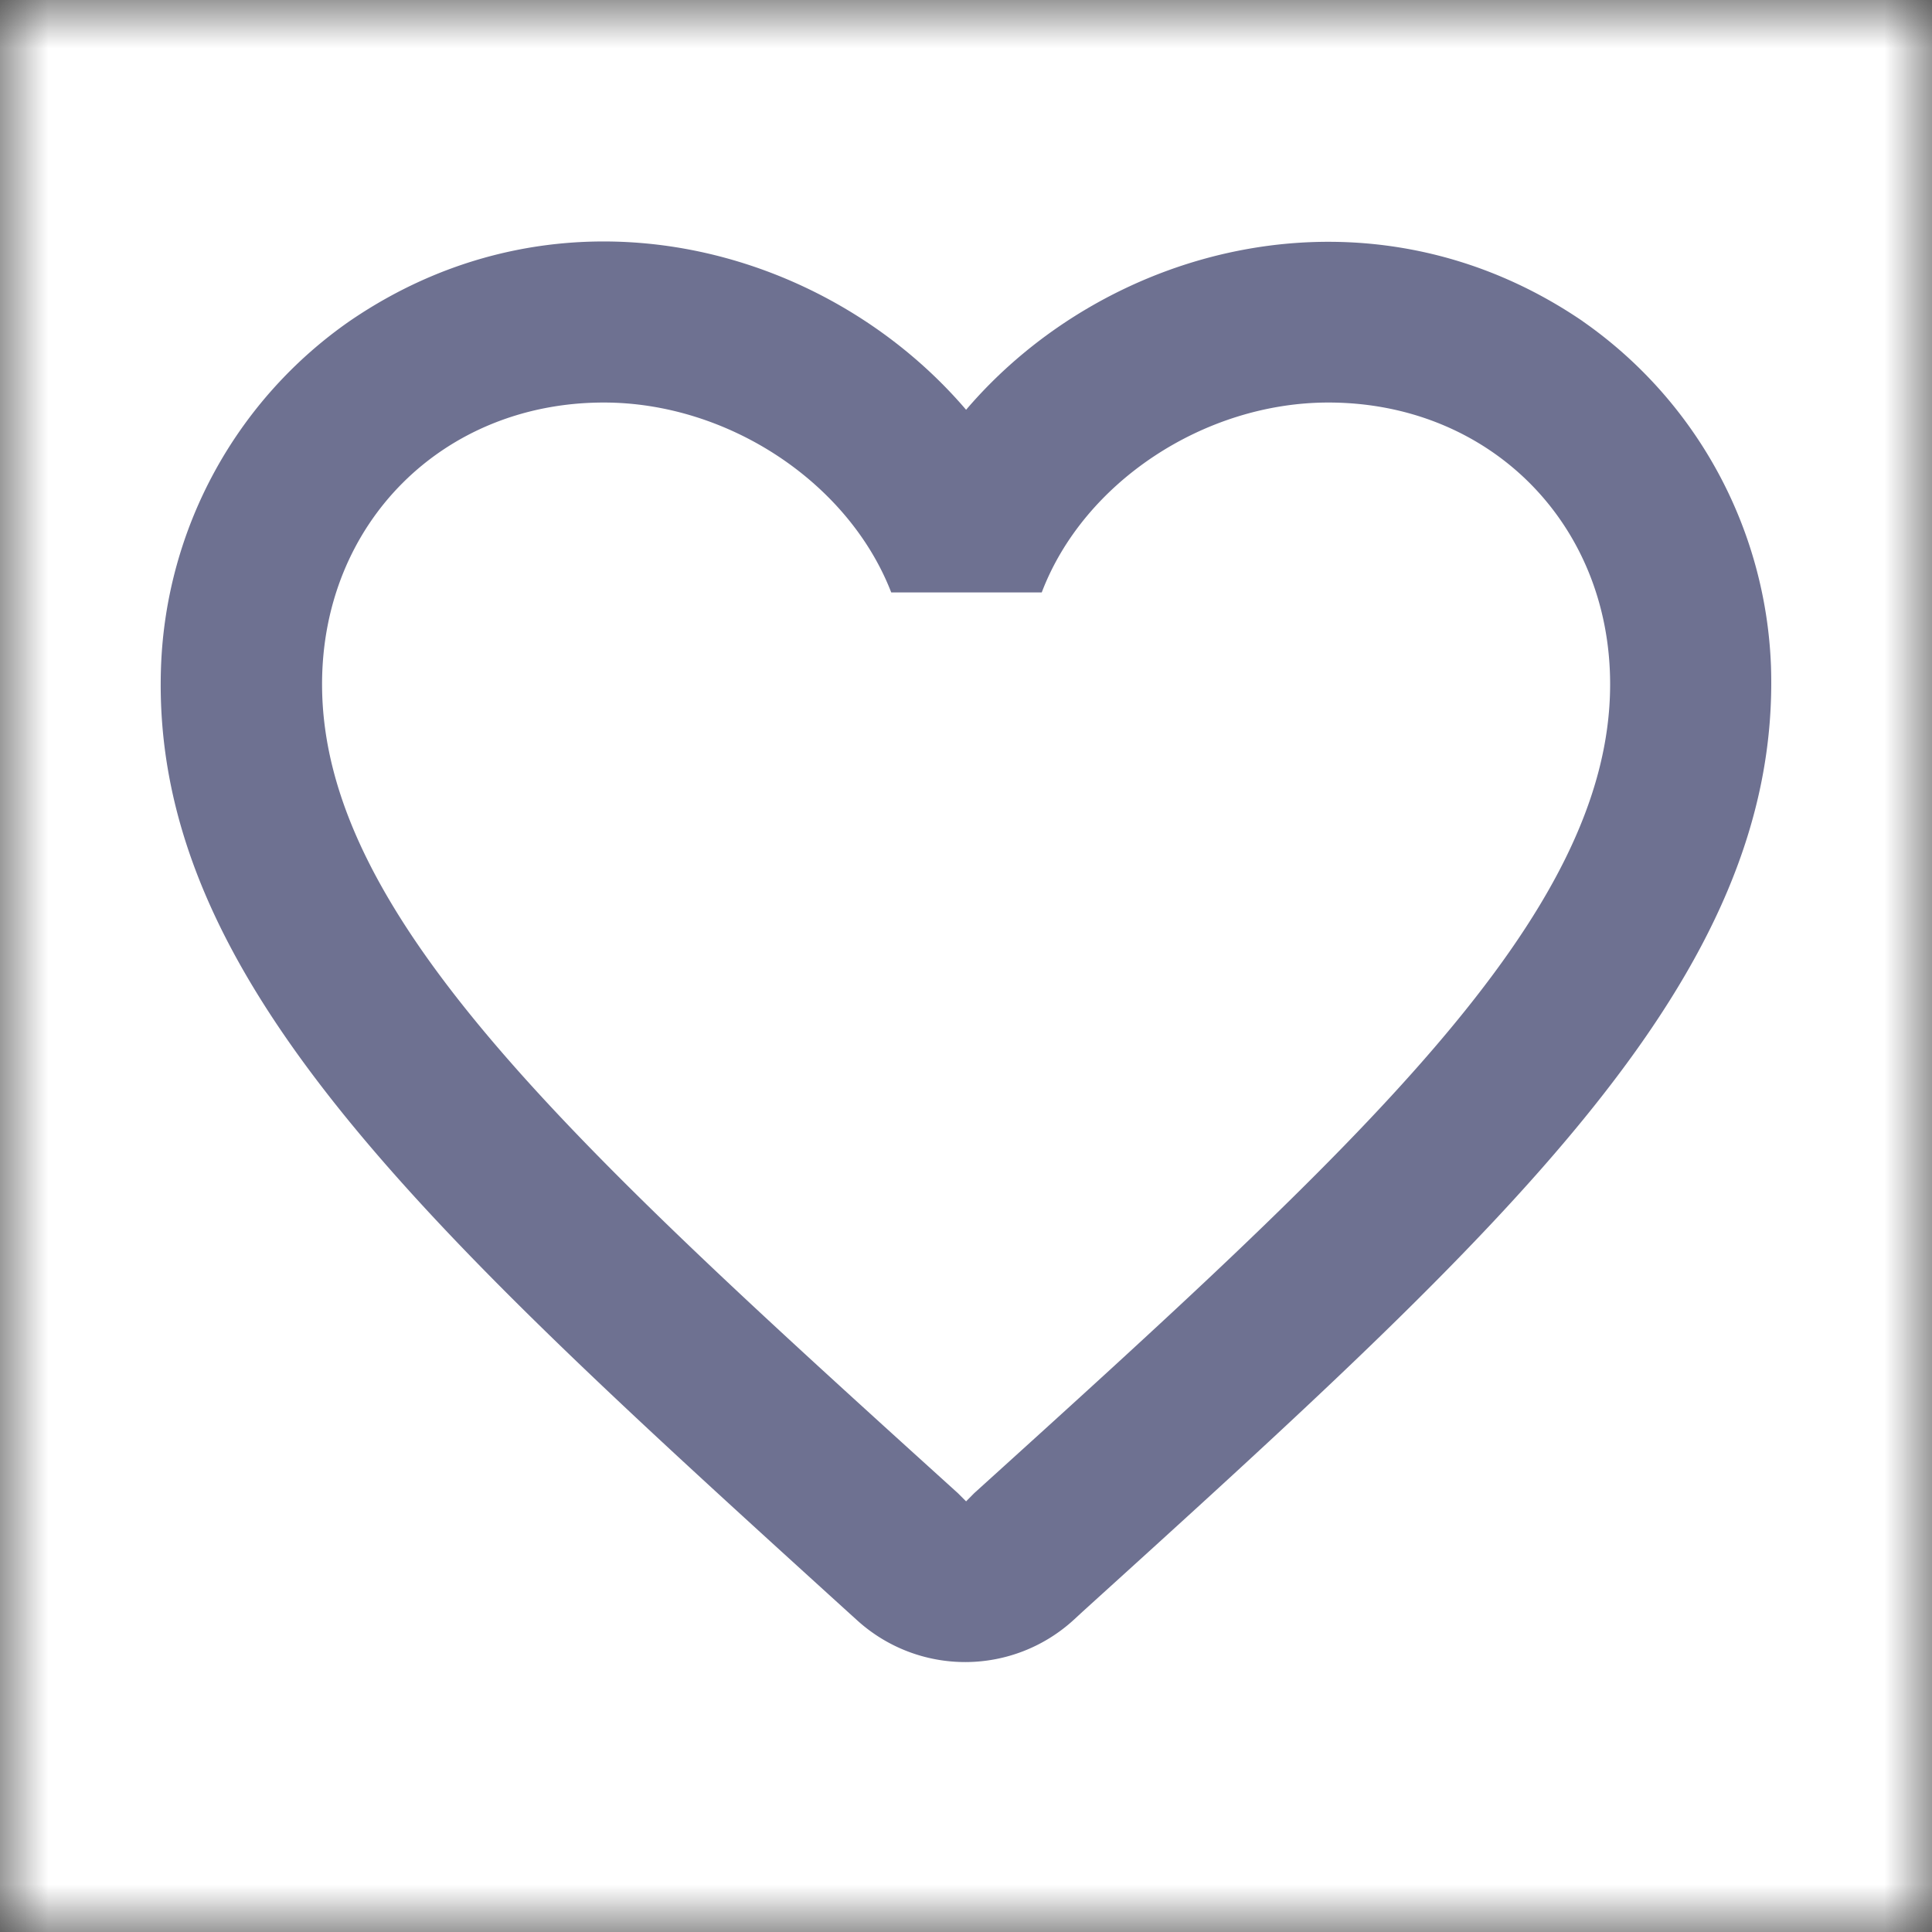 <svg xmlns="http://www.w3.org/2000/svg" width="20" height="20" fill="none" viewBox="0 0 20 20"><rect x="0" y="0" width="20" height="20" fill="#333333" stroke="none"/><g clip-path="url(#clip0_1339_53553)"><g clip-path="url(#clip1_1339_53553)"><g clip-path="url(#clip2_1339_53553)"><mask id="mask0_1339_53553" width="20" height="20" x="0" y="0" maskUnits="userSpaceOnUse" style="mask-type:luminance"><path fill="#fff" d="M20 0H0v20h20V0Z"/></mask><g mask="url(#mask0_1339_53553)"><path fill="#fff" d="M0 0h20v20H0V0Z"/><path fill="#6E7191" d="M16.384 3.325c-2.2-1.5-4.917-.8-6.383.917-1.467-1.717-4.183-2.425-6.383-.917A4.56 4.56 0 0 0 1.667 6.9c-.117 3.233 2.75 5.825 7.125 9.8l.083.075a1.663 1.663 0 0 0 2.242-.008l.091-.084c4.375-3.966 7.233-6.558 7.125-9.791a4.557 4.557 0 0 0-1.95-3.567Zm-6.3 12.133-.083.084-.084-.084c-3.966-3.591-6.583-5.966-6.583-8.375 0-1.666 1.25-2.916 2.917-2.916 1.283 0 2.533.825 2.975 1.966h1.558c.433-1.141 1.683-1.966 2.967-1.966 1.667 0 2.917 1.25 2.917 2.916 0 2.409-2.617 4.784-6.584 8.375Z"/></g></g></g></g><defs><clipPath id="clip0_1339_53553"><path fill="#fff" d="M0 0h20v20H0z"/></clipPath><clipPath id="clip1_1339_53553"><path fill="#fff" d="M0 0h20v20H0z"/></clipPath><clipPath id="clip2_1339_53553"><path fill="#fff" d="M0 0h20v20H0z"/></clipPath></defs></svg>